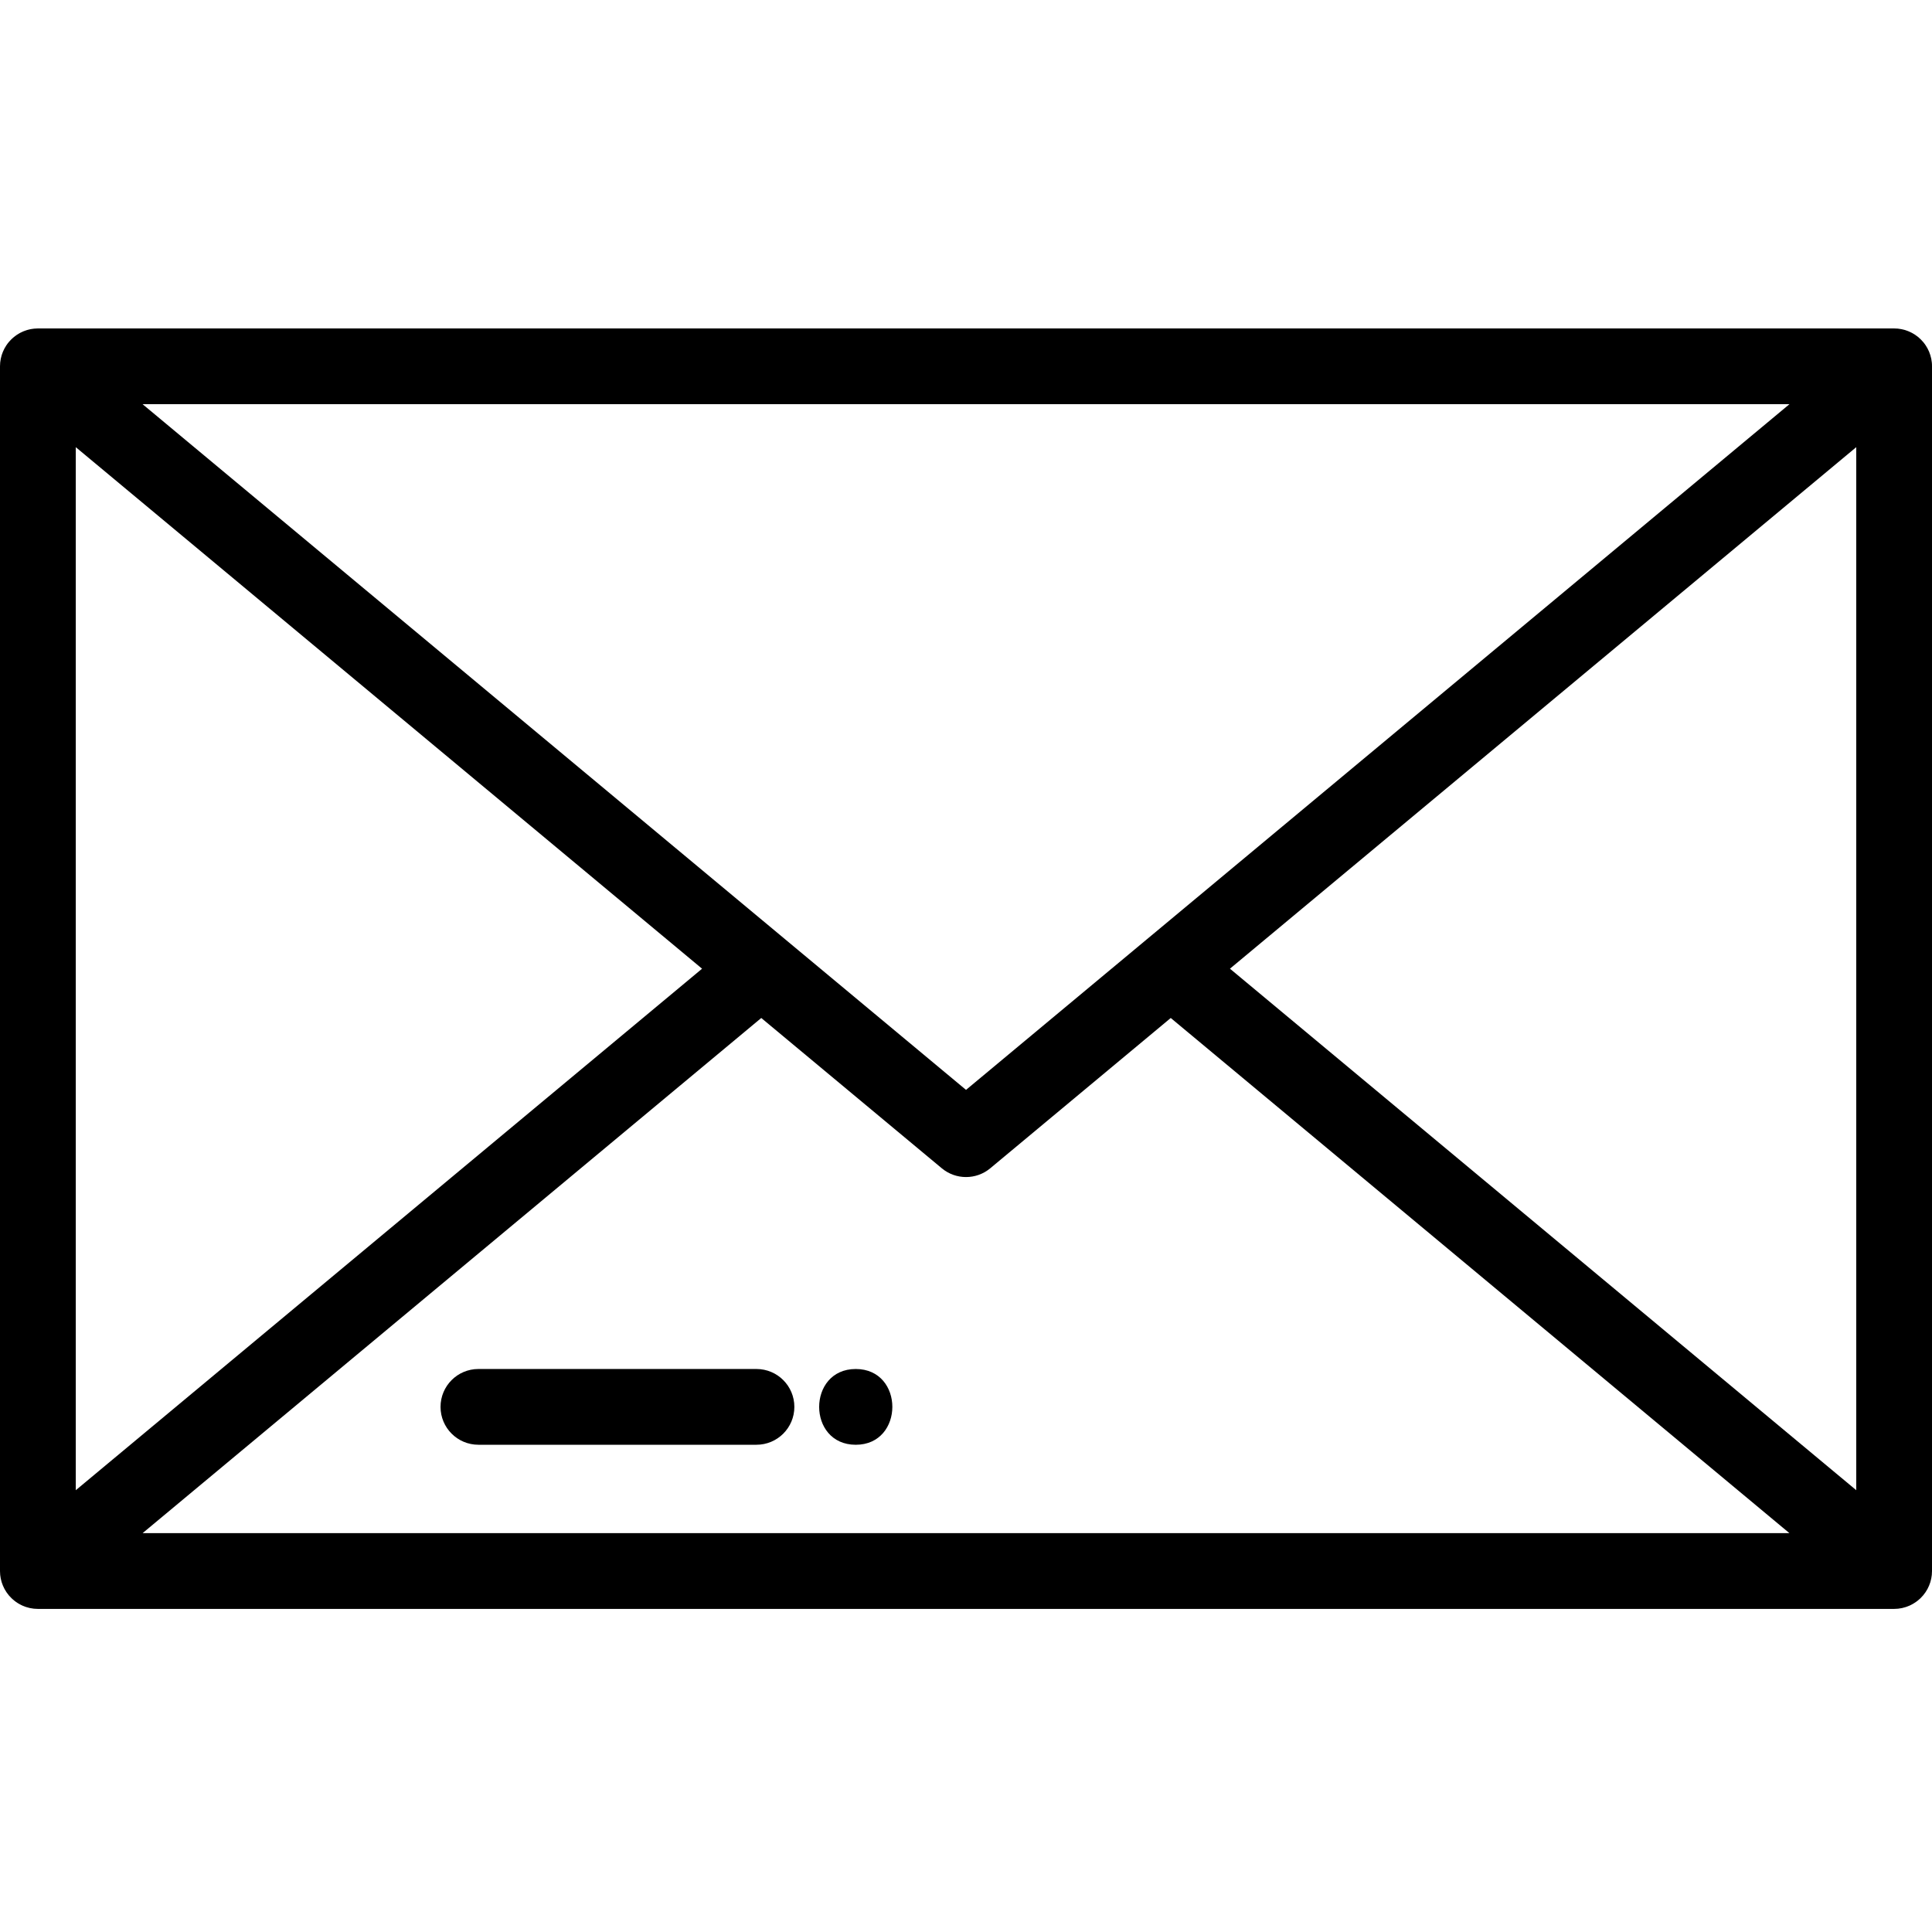 <svg width="100" height="100" viewBox="0 0 100 100" fill="none" xmlns="http://www.w3.org/2000/svg">
<g clip-path="url(#clip0)">
<path d="M39.155 70.859H24.762C23.68 70.859 22.802 71.737 22.802 72.82C22.802 73.903 23.68 74.78 24.762 74.78H39.155C40.238 74.78 41.116 73.903 41.116 72.82C41.116 71.737 40.238 70.859 39.155 70.859Z" fill="black"/>
<path d="M44.294 70.859C41.77 70.859 41.766 74.781 44.294 74.781C46.817 74.781 46.821 70.859 44.294 70.859Z" fill="black"/>
<path d="M99.991 18.761C99.99 18.754 99.989 18.747 99.988 18.741C99.981 18.684 99.973 18.627 99.962 18.57C99.956 18.544 99.949 18.519 99.942 18.493C99.934 18.456 99.926 18.42 99.914 18.384C99.905 18.354 99.893 18.325 99.882 18.295C99.871 18.265 99.862 18.234 99.849 18.203C99.835 18.169 99.818 18.137 99.802 18.105C99.79 18.08 99.779 18.055 99.766 18.03C99.739 17.981 99.71 17.933 99.679 17.886C99.674 17.88 99.671 17.872 99.666 17.866C99.63 17.811 99.59 17.759 99.549 17.709C99.548 17.708 99.547 17.707 99.546 17.706C99.535 17.692 99.522 17.68 99.51 17.667C99.481 17.633 99.451 17.599 99.418 17.567C99.395 17.544 99.37 17.523 99.346 17.501C99.323 17.481 99.301 17.46 99.277 17.44C99.248 17.417 99.219 17.396 99.189 17.374C99.167 17.359 99.146 17.342 99.123 17.327C99.093 17.307 99.062 17.29 99.032 17.271C99.007 17.257 98.983 17.242 98.958 17.229C98.929 17.213 98.9 17.2 98.87 17.186C98.841 17.173 98.813 17.159 98.783 17.147C98.756 17.136 98.728 17.126 98.7 17.116C98.668 17.105 98.635 17.093 98.602 17.082C98.575 17.074 98.548 17.068 98.52 17.061C98.486 17.053 98.451 17.044 98.416 17.037C98.385 17.031 98.355 17.027 98.324 17.023C98.292 17.018 98.26 17.012 98.228 17.009C98.183 17.005 98.139 17.004 98.095 17.003C98.076 17.002 98.058 17 98.039 17H98.03C98.03 17 98.03 17 98.029 17H1.971C1.971 17 1.97 17 1.97 17H1.961C1.943 17 1.925 17.002 1.907 17.003C1.862 17.004 1.817 17.005 1.773 17.01C1.74 17.013 1.709 17.018 1.677 17.023C1.646 17.027 1.615 17.031 1.584 17.037C1.549 17.044 1.514 17.053 1.479 17.062C1.452 17.069 1.426 17.075 1.399 17.083C1.365 17.093 1.332 17.105 1.298 17.118C1.271 17.127 1.244 17.136 1.218 17.147C1.187 17.16 1.158 17.174 1.129 17.188C1.1 17.201 1.071 17.214 1.043 17.229C1.017 17.243 0.992 17.258 0.967 17.273C0.937 17.291 0.906 17.308 0.877 17.328C0.854 17.343 0.832 17.36 0.81 17.377C0.78 17.398 0.751 17.418 0.723 17.441C0.699 17.46 0.676 17.482 0.653 17.503C0.629 17.525 0.605 17.545 0.582 17.568C0.549 17.6 0.52 17.634 0.489 17.668C0.478 17.681 0.465 17.693 0.454 17.707C0.453 17.708 0.452 17.709 0.452 17.71C0.41 17.76 0.37 17.812 0.334 17.867C0.329 17.873 0.326 17.88 0.321 17.887C0.291 17.934 0.261 17.982 0.234 18.032C0.221 18.056 0.211 18.081 0.199 18.105C0.183 18.138 0.166 18.171 0.152 18.204C0.139 18.235 0.129 18.265 0.118 18.296C0.107 18.325 0.096 18.355 0.086 18.385C0.076 18.421 0.068 18.457 0.059 18.493C0.052 18.519 0.045 18.544 0.039 18.571C0.028 18.628 0.02 18.684 0.013 18.741C0.012 18.748 0.011 18.755 0.01 18.761C0.003 18.826 0 18.892 0 18.957C0 18.958 0 18.959 0 18.96V81.317C0 81.318 0 81.32 0 81.321C0 81.386 0.004 81.452 0.01 81.517C0.011 81.525 0.013 81.532 0.013 81.54C0.02 81.596 0.028 81.651 0.039 81.707C0.045 81.734 0.053 81.76 0.059 81.787C0.068 81.823 0.076 81.858 0.086 81.893C0.096 81.924 0.108 81.954 0.119 81.984C0.13 82.014 0.139 82.044 0.152 82.073C0.166 82.108 0.184 82.141 0.2 82.174C0.211 82.198 0.221 82.223 0.234 82.246C0.262 82.297 0.291 82.345 0.323 82.393C0.327 82.399 0.33 82.405 0.334 82.411C0.371 82.465 0.41 82.517 0.452 82.568C0.452 82.569 0.453 82.57 0.454 82.571C0.46 82.578 0.467 82.585 0.473 82.592C0.511 82.636 0.55 82.678 0.592 82.719C0.611 82.738 0.632 82.756 0.652 82.774C0.682 82.801 0.713 82.828 0.745 82.853C0.769 82.872 0.793 82.89 0.818 82.908C0.849 82.929 0.879 82.951 0.911 82.971C0.937 82.987 0.963 83.003 0.989 83.018C1.023 83.037 1.058 83.055 1.093 83.073C1.118 83.085 1.142 83.098 1.168 83.109C1.208 83.126 1.249 83.142 1.29 83.157C1.312 83.165 1.333 83.173 1.355 83.18C1.402 83.196 1.451 83.209 1.5 83.22C1.517 83.224 1.534 83.23 1.551 83.233C1.605 83.245 1.661 83.253 1.717 83.26C1.73 83.262 1.742 83.265 1.754 83.266C1.818 83.273 1.882 83.276 1.947 83.276C1.952 83.276 1.957 83.277 1.961 83.277C1.962 83.277 1.963 83.277 1.964 83.277H98.036C98.037 83.277 98.038 83.277 98.038 83.277C98.043 83.277 98.048 83.276 98.052 83.276C98.118 83.276 98.182 83.273 98.246 83.266C98.258 83.265 98.27 83.262 98.282 83.26C98.338 83.253 98.394 83.245 98.449 83.233C98.466 83.23 98.482 83.225 98.499 83.22C98.548 83.209 98.597 83.196 98.645 83.18C98.667 83.173 98.688 83.165 98.709 83.157C98.751 83.142 98.793 83.126 98.833 83.108C98.858 83.097 98.882 83.085 98.907 83.073C98.942 83.055 98.977 83.037 99.011 83.017C99.037 83.003 99.063 82.987 99.088 82.97C99.12 82.95 99.151 82.929 99.182 82.907C99.207 82.89 99.231 82.871 99.255 82.853C99.287 82.827 99.318 82.8 99.348 82.773C99.368 82.755 99.389 82.738 99.408 82.719C99.45 82.678 99.489 82.635 99.527 82.591C99.533 82.584 99.54 82.578 99.546 82.571C99.547 82.57 99.548 82.569 99.548 82.567C99.59 82.517 99.63 82.465 99.666 82.411C99.67 82.405 99.673 82.398 99.677 82.392C99.709 82.345 99.739 82.296 99.766 82.246C99.778 82.222 99.788 82.198 99.8 82.174C99.817 82.14 99.834 82.107 99.848 82.073C99.861 82.043 99.87 82.013 99.881 81.983C99.892 81.953 99.904 81.923 99.914 81.892C99.924 81.857 99.932 81.822 99.941 81.786C99.948 81.759 99.956 81.733 99.961 81.706C99.972 81.651 99.98 81.595 99.987 81.54C99.987 81.532 99.989 81.524 99.99 81.516C99.997 81.451 100 81.386 100 81.32C100 81.319 100 81.318 100 81.316V18.96C100 18.959 100 18.958 100 18.956C100.001 18.891 99.998 18.826 99.991 18.761ZM3.922 23.145L36.339 50.14L3.922 77.133V23.145ZM50.001 56.412L40.658 48.633L7.38 20.921H92.621L50.001 56.412ZM39.403 52.691L48.747 60.47C49.11 60.773 49.556 60.924 50.001 60.924C50.447 60.924 50.893 60.773 51.256 60.47L60.598 52.691L92.621 79.356H7.38L39.403 52.691ZM63.662 50.139L96.079 23.145V77.132L63.662 50.139Z" fill="black"/>
</g>
<defs>
<clipPath id="clip0">
<rect width="100" height="100" fill="white"/>
</clipPath>
</defs>
</svg>
